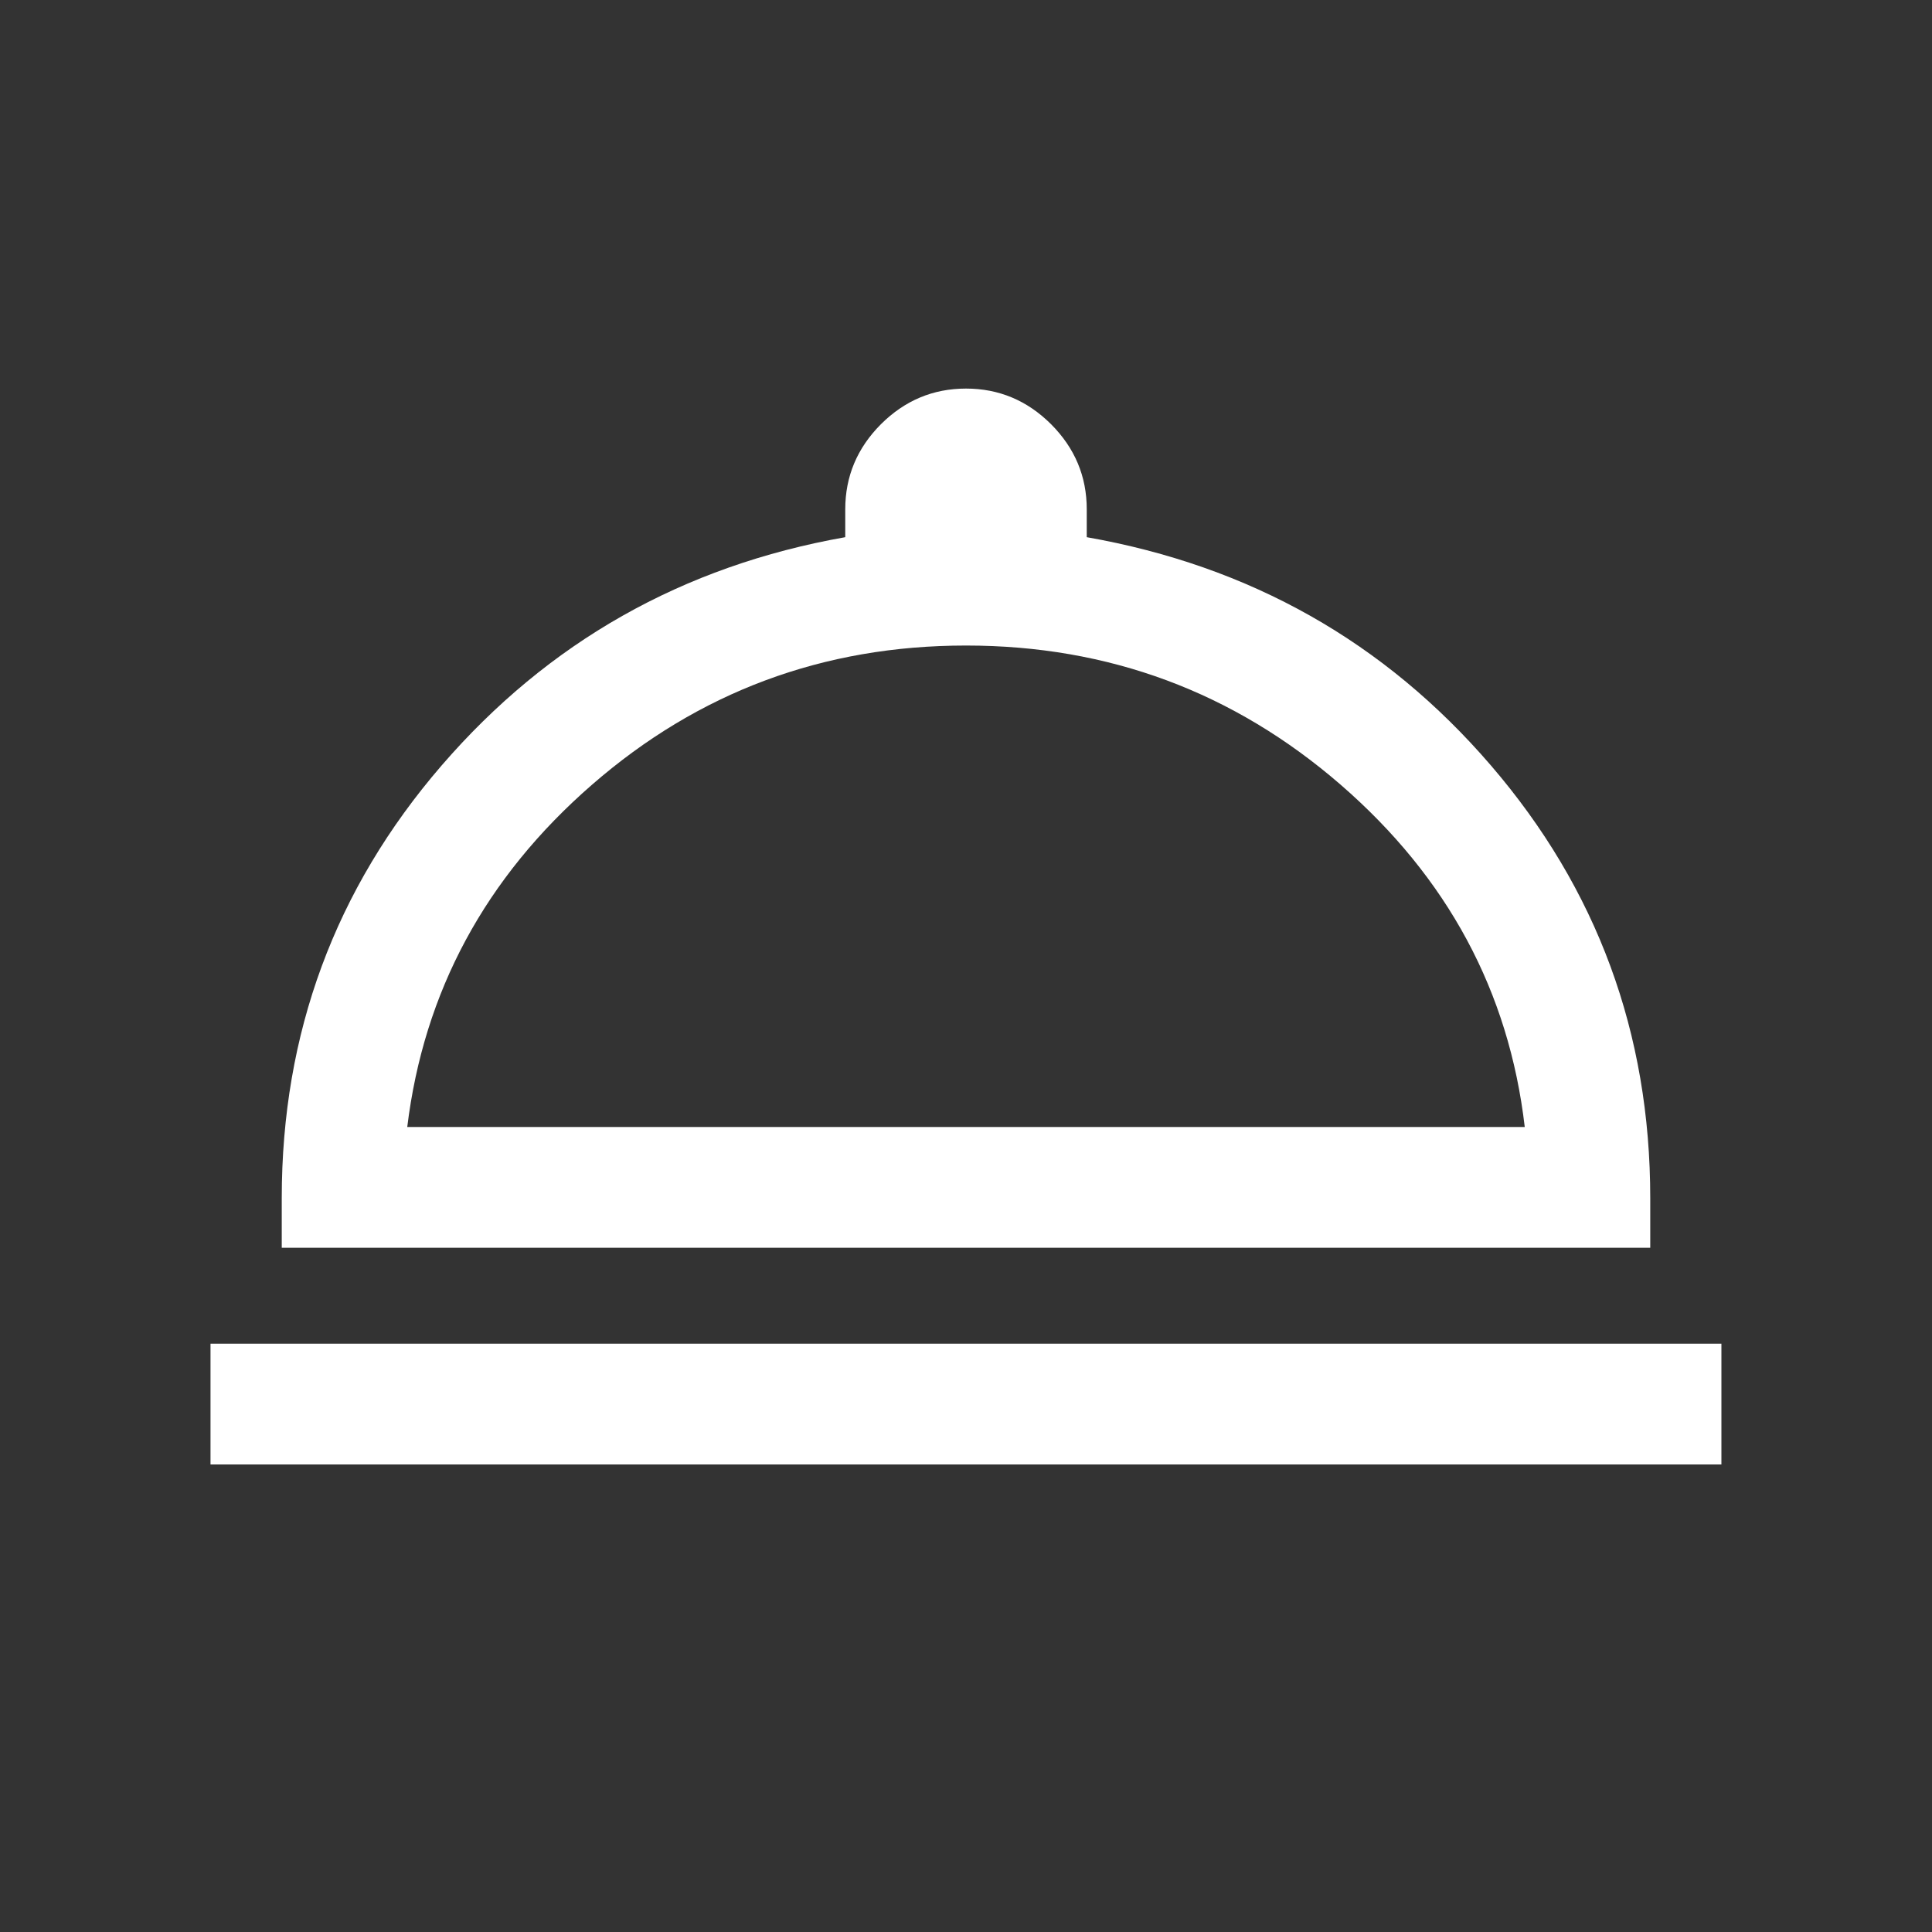 <svg width="24" height="24" viewBox="0 0 24 24" fill="none" xmlns="http://www.w3.org/2000/svg">
<rect x="0" y="0" width="24" height="24" fill="#333333" stroke="none"/>
<mask id="mask0_167_4606" style="mask-type:alpha" maskUnits="userSpaceOnUse" x="0" y="0" width="24" height="24">
<rect width="24" height="24" fill="#D9D9D9"/>
</mask>
<g mask="url(#mask0_167_4606)">
<path d="M2.615 18.192V16.692H21.384V18.192H2.615ZM3.5 15.5V14.884C3.5 12.835 4.162 11.043 5.486 9.509C6.811 7.975 8.482 7.03 10.5 6.673V6.327C10.5 5.918 10.648 5.566 10.943 5.27C11.239 4.975 11.591 4.827 12 4.827C12.409 4.827 12.761 4.975 13.057 5.27C13.352 5.566 13.5 5.918 13.5 6.327V6.673C15.528 7.03 17.202 7.975 18.521 9.509C19.84 11.043 20.5 12.835 20.5 14.884V15.5H3.5ZM5.059 14H18.941C18.745 12.318 17.983 10.901 16.654 9.748C15.324 8.596 13.773 8.019 12 8.019C10.227 8.019 8.678 8.596 7.354 9.748C6.029 10.901 5.265 12.318 5.059 14Z" fill="white"/>
</g>
</svg>
